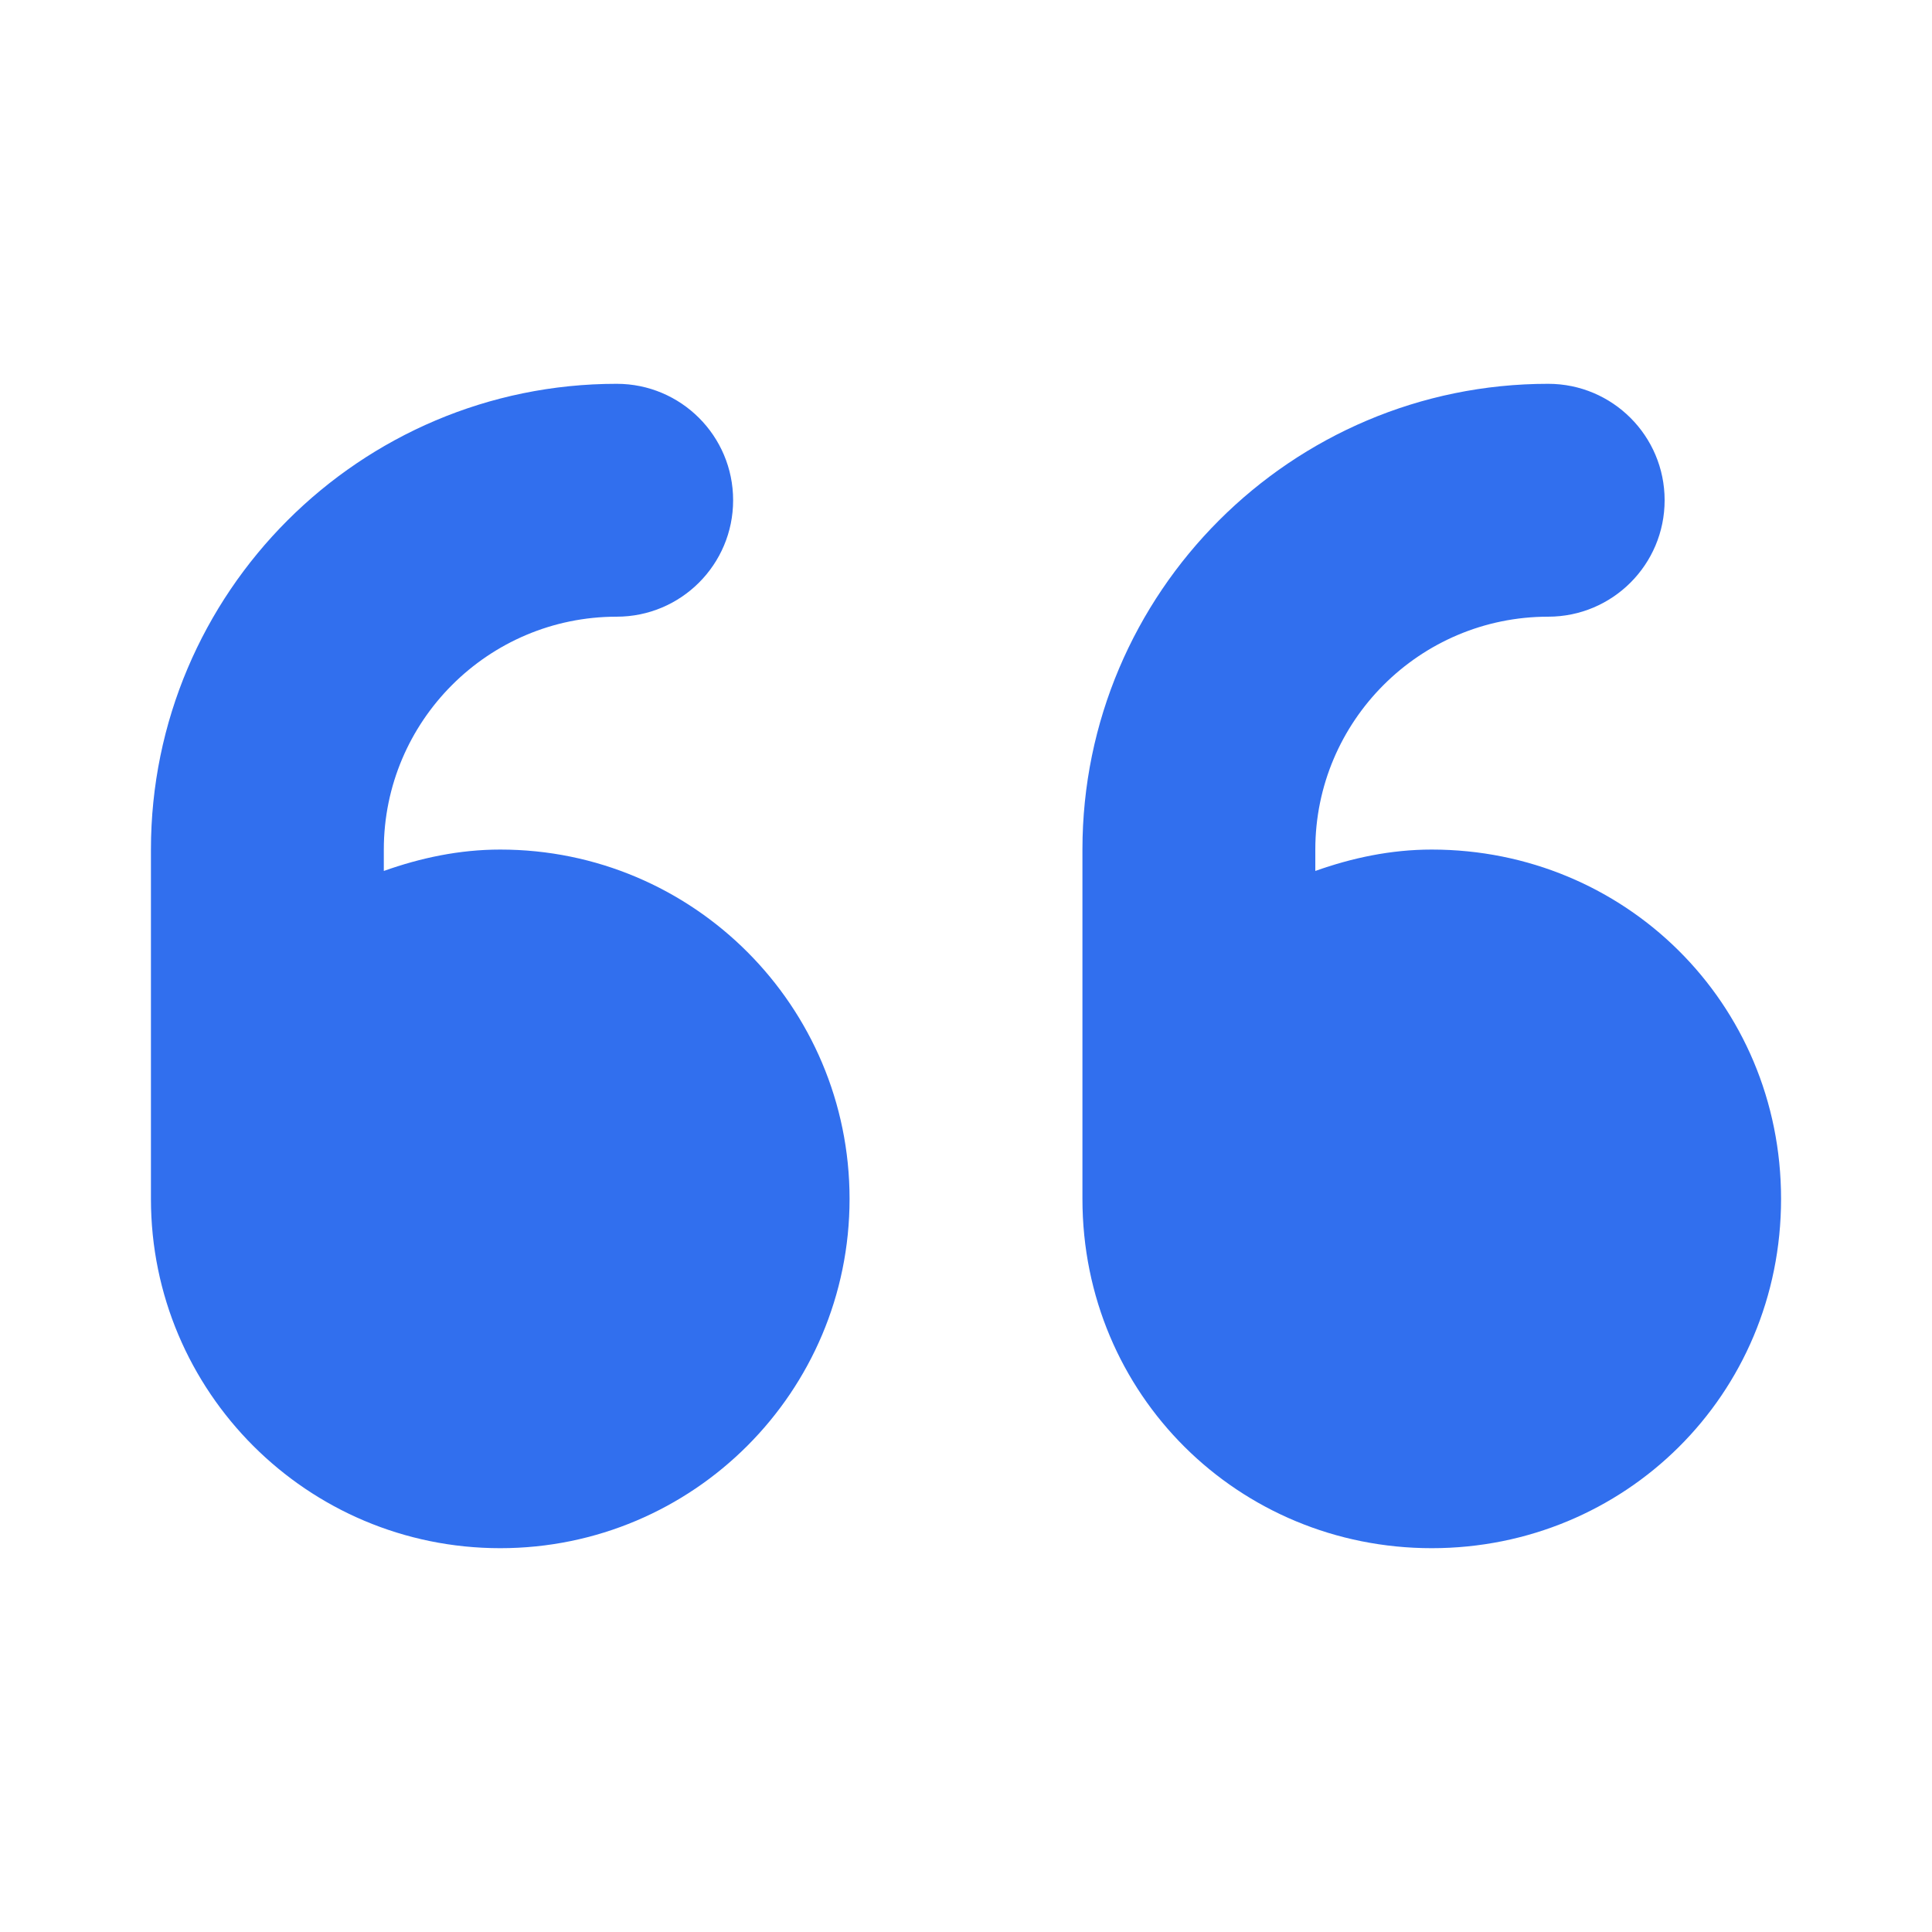 <?xml version="1.0" encoding="UTF-8"?> <svg xmlns="http://www.w3.org/2000/svg" width="56" height="56" viewBox="0 0 56 56" fill="none"> <g clip-path="url(#clip0_3705_15293)"> <g clip-path="url(#clip1_3705_15293)"> <path d="M41.5 44.875C47.092 44.875 51.625 40.435 51.625 34.75C51.625 29.065 47.092 24.625 41.5 24.625C40.31 24.625 39.185 24.868 38.125 25.245L38.125 24.625C38.125 20.902 41.152 17.875 44.875 17.875C46.739 17.875 48.25 16.364 48.25 14.5C48.25 12.636 46.739 11.125 44.875 11.125C37.431 11.125 31.375 17.181 31.375 24.625L31.375 34.75C31.375 40.435 35.91 44.875 41.5 44.875ZM4.375 34.75C4.375 40.342 8.908 44.875 14.5 44.875C20.092 44.875 24.625 40.342 24.625 34.75C24.625 29.158 20.092 24.625 14.5 24.625C13.31 24.625 12.185 24.868 11.125 25.245L11.125 24.625C11.125 20.902 14.152 17.875 17.875 17.875C19.739 17.875 21.25 16.364 21.25 14.5C21.25 12.636 19.739 11.125 17.875 11.125C10.431 11.125 4.375 17.181 4.375 24.625L4.375 34.75Z" fill="#316FEE"></path> </g> </g> <defs> <clipPath id="clip0_3705_15293"> <rect width="54" height="54" fill="white" transform="translate(55 55) rotate(180)"></rect> </clipPath> <clipPath id="clip1_3705_15293"> <rect width="47.25" height="54" fill="white" transform="translate(51.625 55) rotate(180)"></rect> </clipPath> </defs> </svg> 